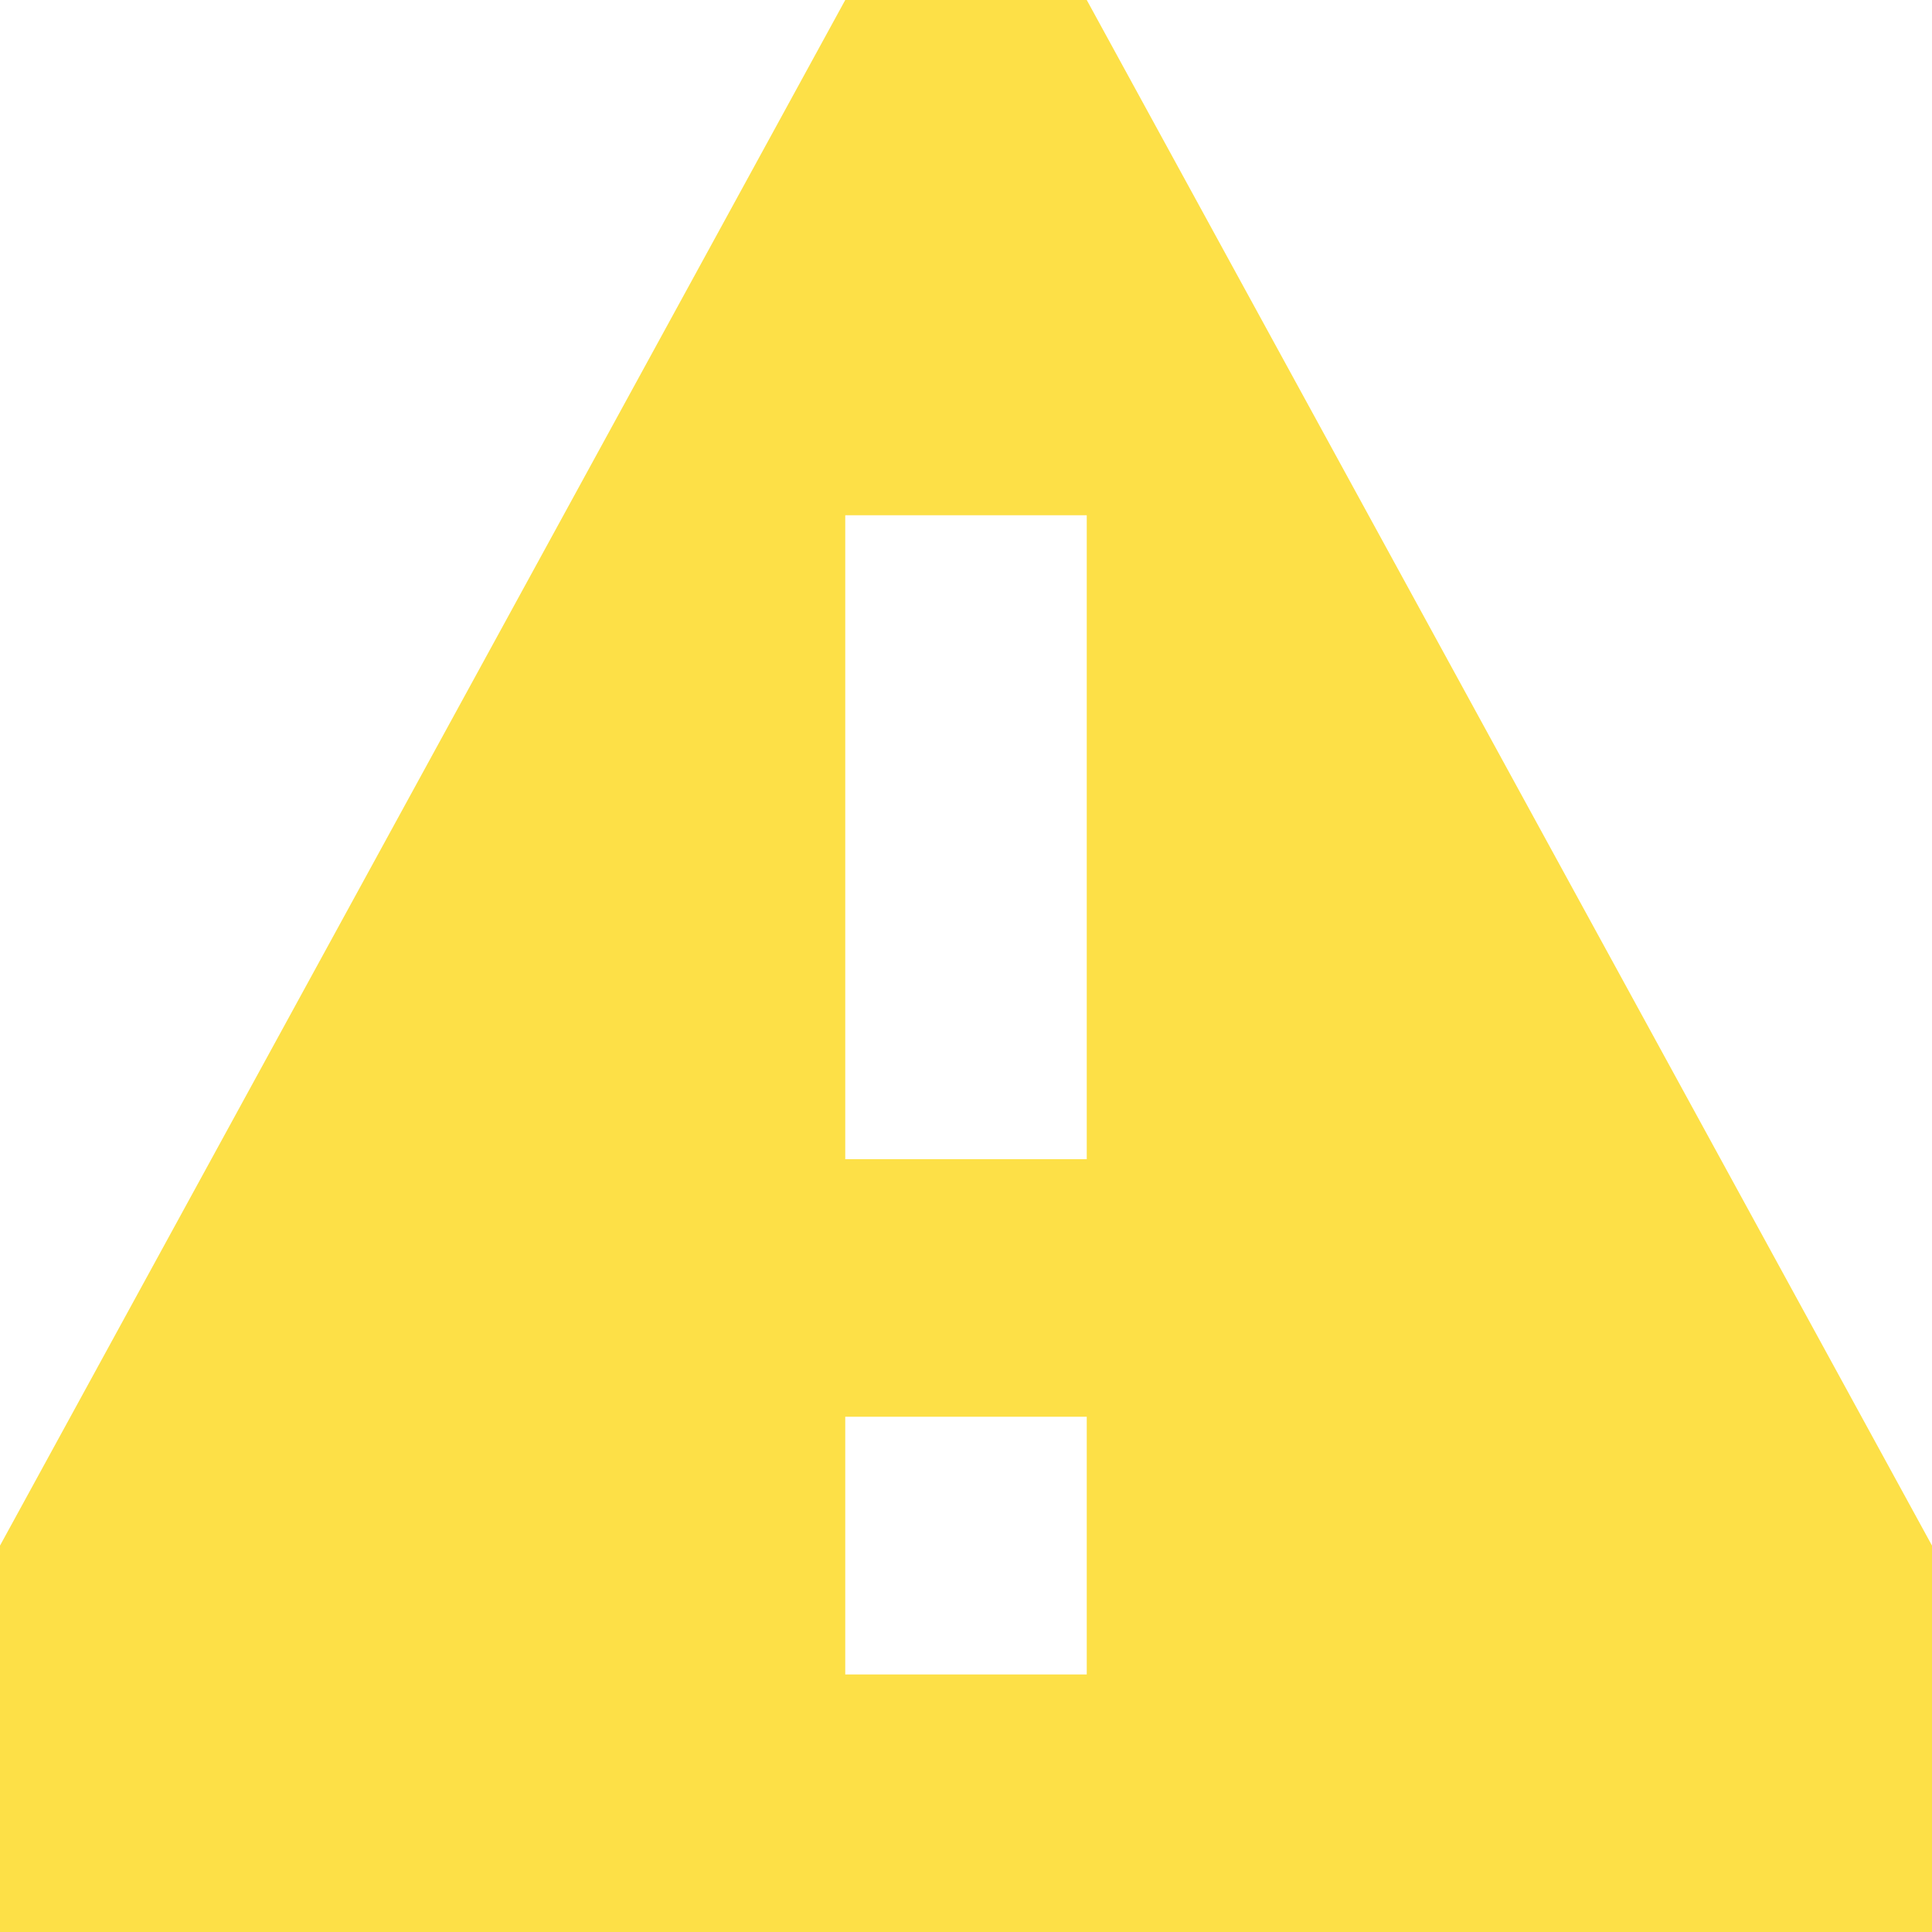 <svg width="10" height="10" viewBox="0 0 10 10" fill="none" xmlns="http://www.w3.org/2000/svg">
<path fill-rule="evenodd" clip-rule="evenodd" d="M10 10H0V8L4.375 0H5.625L10 8V10ZM4.375 2.667H5.625V6H4.375V2.667ZM4.375 7.333H5.625V8.667H4.375V7.333Z" fill="#FDE047"/>
</svg>
